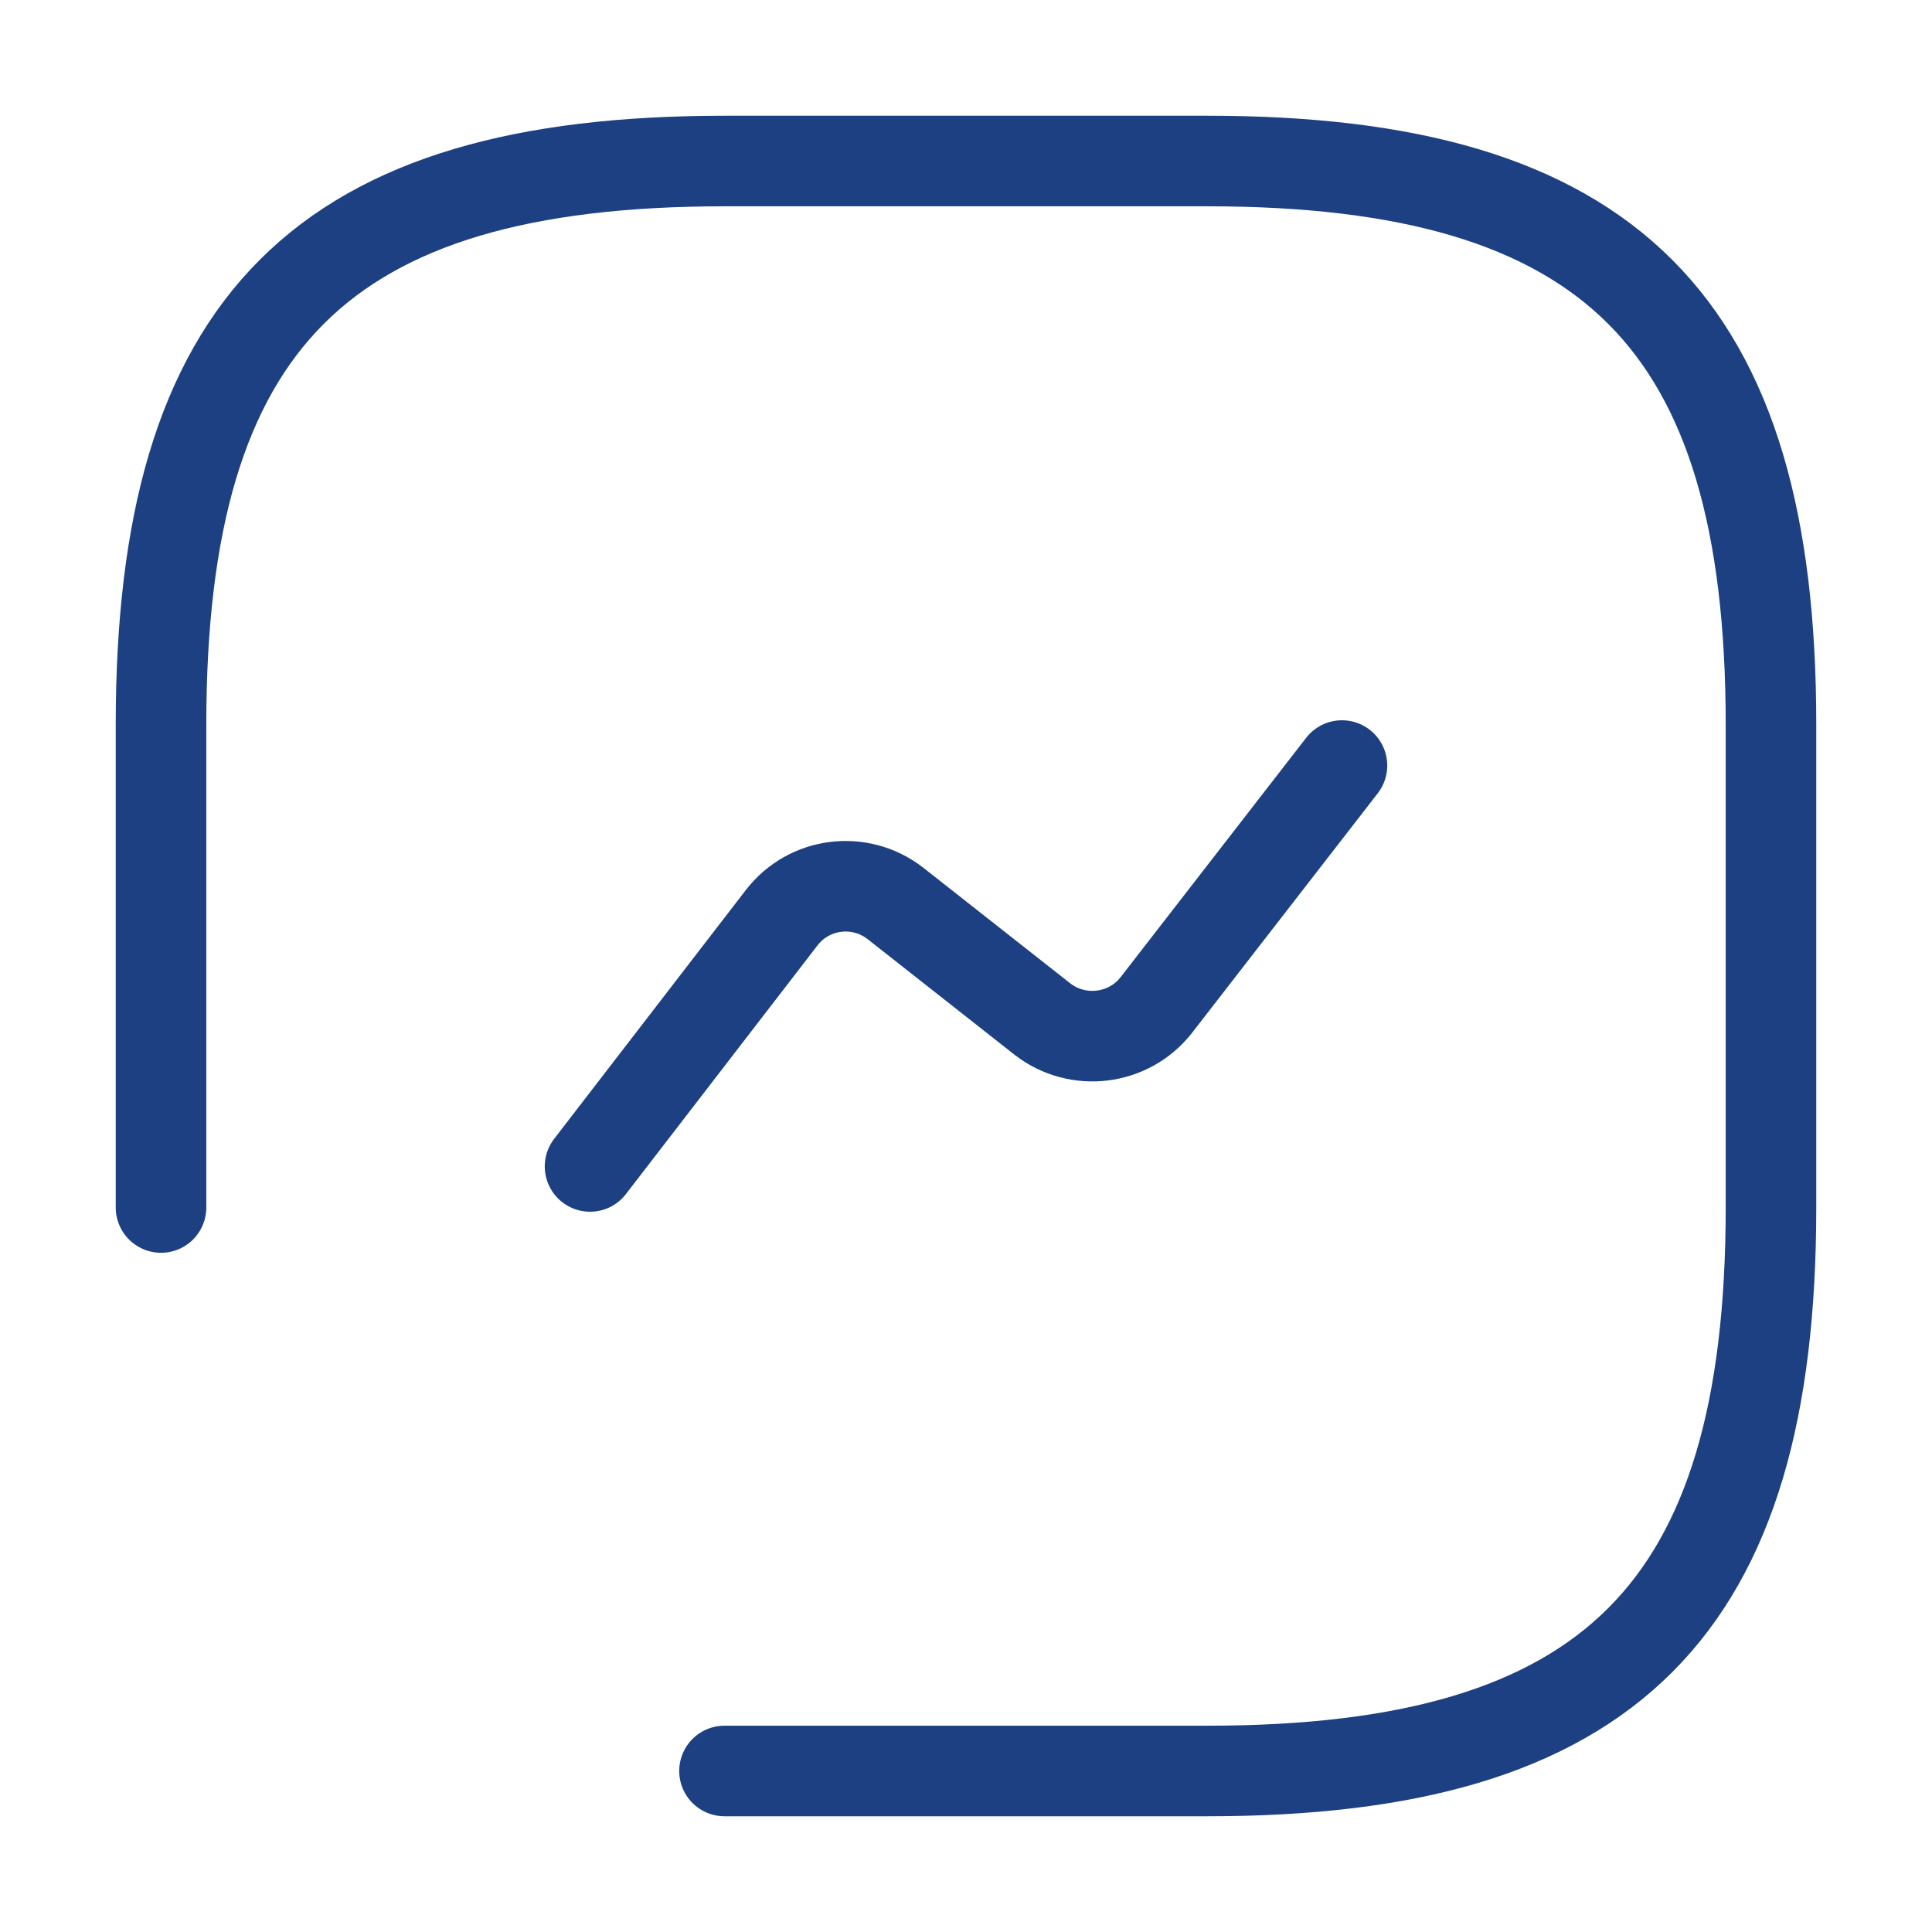 <?xml version="1.0" encoding="UTF-8"?> <svg xmlns="http://www.w3.org/2000/svg" width="32" height="32" viewBox="0 0 32 32" fill="none"><path d="M12 29.333H20C26.666 29.333 29.333 26.667 29.333 20V12C29.333 5.333 26.666 2.667 20 2.667H12C5.333 2.667 2.667 5.333 2.667 12V20" stroke="#1C4081" stroke-width="1.5" stroke-linecap="round" stroke-linejoin="round"></path><path d="M9.773 19.32L12.947 15.2C13.4 14.613 14.24 14.507 14.827 14.96L17.267 16.88C17.853 17.333 18.693 17.227 19.147 16.653L22.227 12.68" stroke="#1C4081" stroke-width="1.5" stroke-linecap="round" stroke-linejoin="round"></path></svg> 